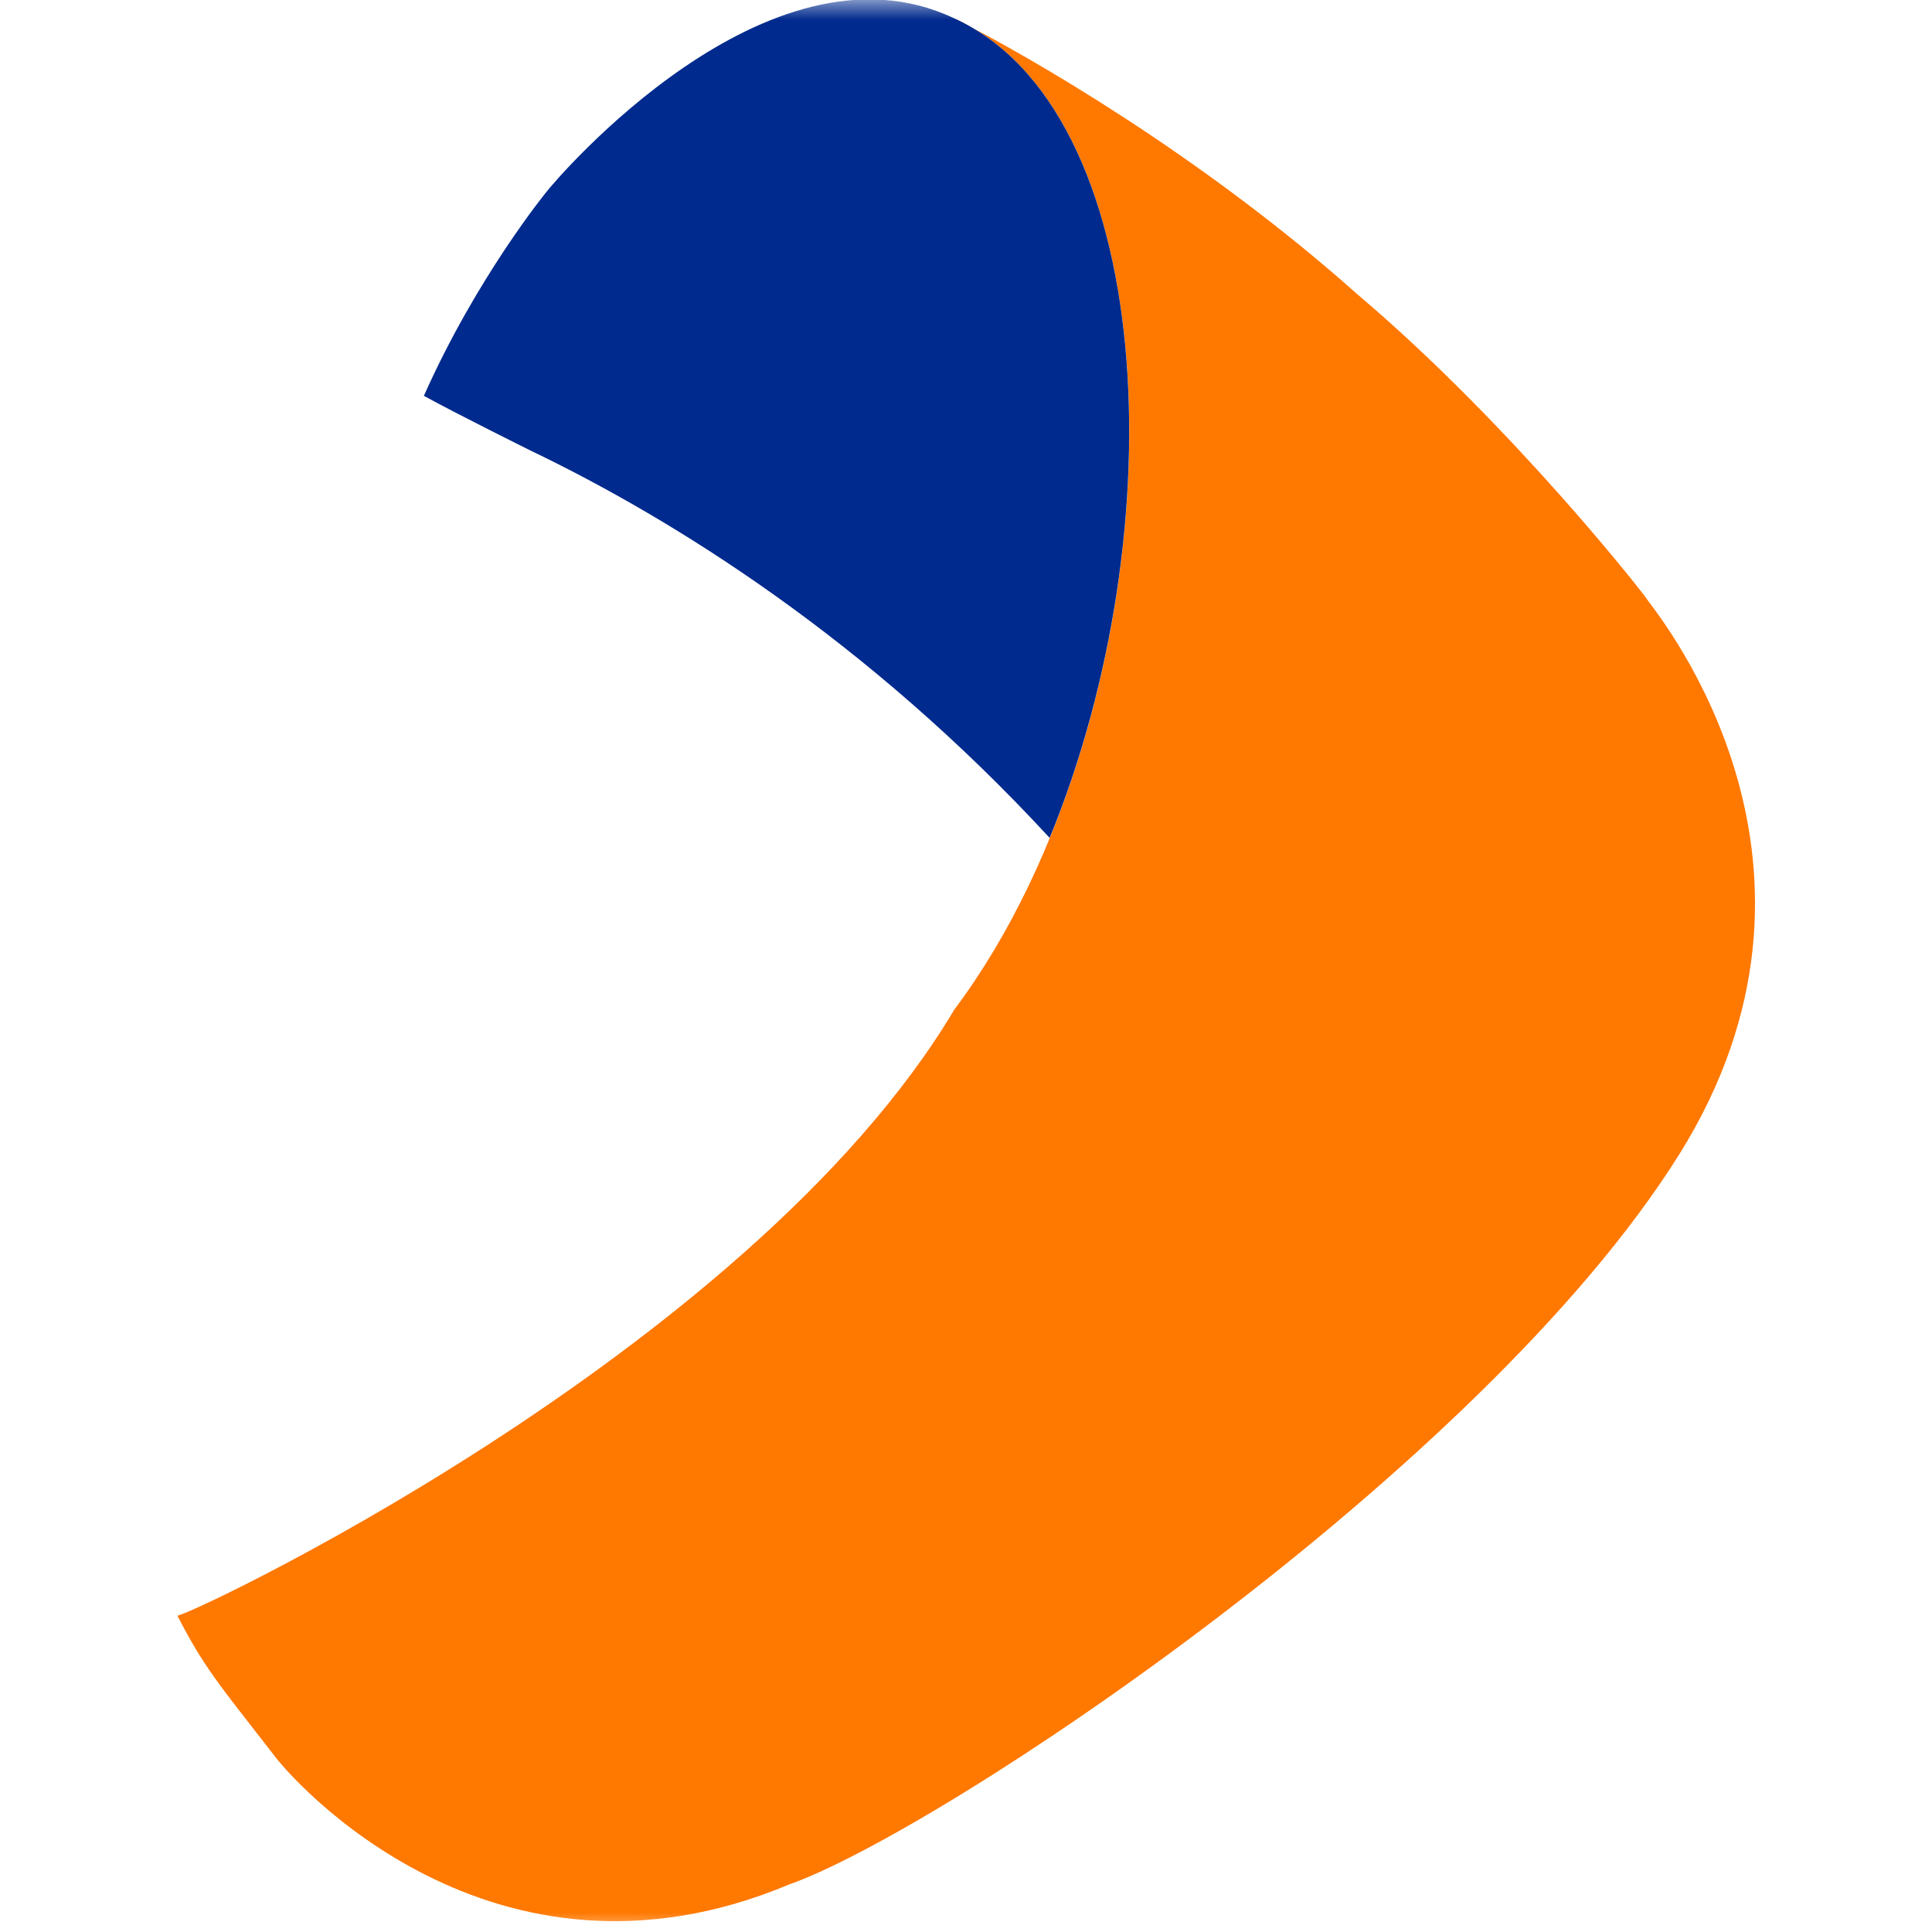 <?xml version="1.0" encoding="UTF-8"?>
<svg data-bbox="4.403 -0.015 39.2 47.746" xmlns:xlink="http://www.w3.org/1999/xlink" xmlns="http://www.w3.org/2000/svg" viewBox="0 0 48 48" height="48" width="48" data-type="color">
    <g>
        <defs>
            <path id="084135e2-3774-4939-809a-f6410d4625c0" d="M48 0v48H0V0h48z"/>
        </defs>
        <g fill-rule="evenodd">
            <mask fill="#ffffff" id="9ddcdfe5-076b-4b1a-856e-076f0c9922a0">
                <use xlink:href="#084135e2-3774-4939-809a-f6410d4625c0"/>
            </mask>
            <g mask="url(#9ddcdfe5-076b-4b1a-856e-076f0c9922a0)">
                <path fill="#FF7800" d="M41.716 28.687c-4.914 7.848-18.318 16.794-22.117 18.135-7.387 3.091-12.387-2.641-12.814-3.243-1.378-1.774-1.713-2.15-2.381-3.444-.13.215 14.18-6.442 19.307-15.054 5.554-7.398 6.038-21.907-.027-24.636 1.835.924 6.156 3.404 10.055 6.88 3.89 3.297 7.253 7.622 7.181 7.567.41.557 5.284 6.623.796 13.795Z" data-color="1"/>
                <path fill="#002A8D" d="M26.079 20.817c3.16-7.698 2.645-18.105-2.395-20.372-4.614-2.165-9.86 4-10.105 4.319 0 0-1.732 2.113-3.048 5.071.903.493 2.632 1.35 2.632 1.35 3.55 1.703 8.357 4.69 12.915 9.632" data-color="2"/>
            </g>
        </g>
    </g>
</svg>
